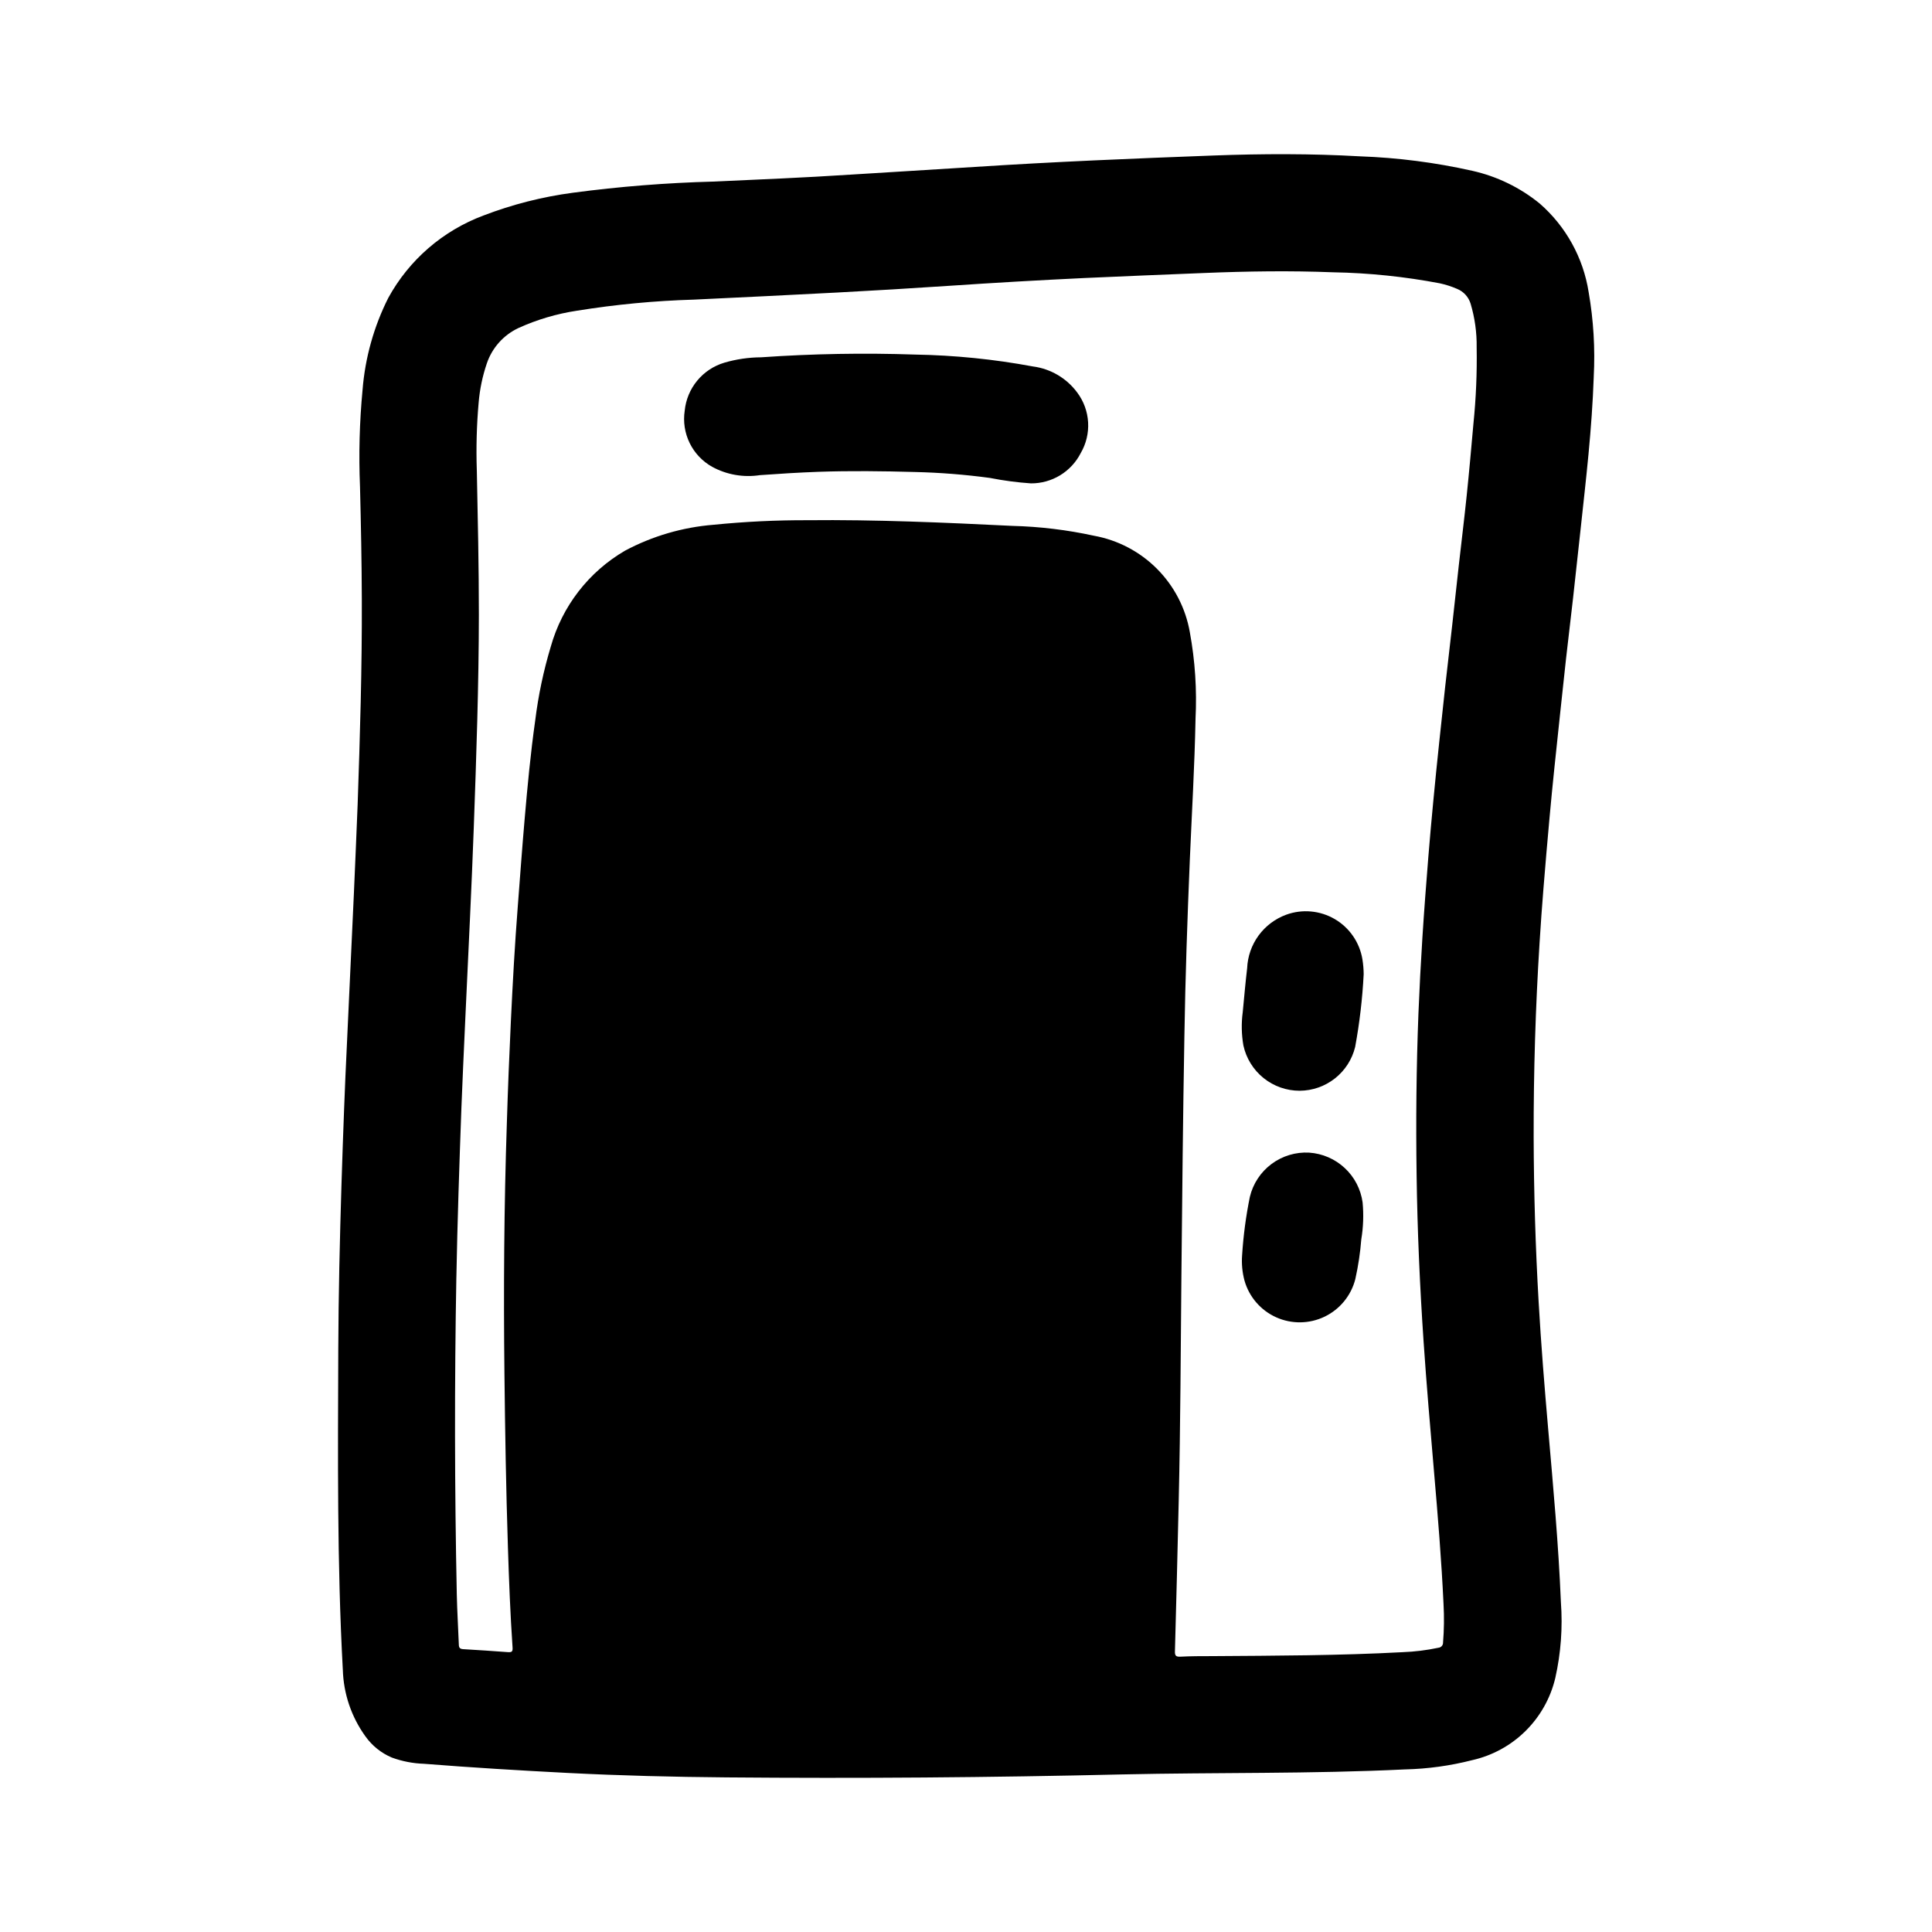 <?xml version="1.0" encoding="UTF-8"?>
<!-- The Best Svg Icon site in the world: iconSvg.co, Visit us! https://iconsvg.co -->
<svg fill="#000000" width="800px" height="800px" version="1.1" viewBox="144 144 512 512" xmlns="http://www.w3.org/2000/svg">
 <g>
  <path d="m237.76 381.32c-0.527 11.707-1.078 23.402-1.883 40.691-0.418 8.305-0.953 22.199-1.387 36.086-0.441 14.508-0.789 29.008-0.844 43.516-0.094 28.293-0.332 56.578 1.203 84.852l0.004 0.004c0.176 6.363 2.262 12.527 5.992 17.688 1.766 2.484 4.188 4.426 6.996 5.613 2.734 1 5.609 1.559 8.52 1.652 12.691 1.008 25.387 1.77 38.102 2.426 14.004 0.715 28.023 1.062 42.051 1.18 34.961 0.301 69.918 0.035 104.87-0.789 25-0.559 50.035-0.109 75.027-1.332v0.004c5.981-0.145 11.926-0.965 17.719-2.449 5.352-1.199 10.254-3.879 14.152-7.734 3.898-3.852 6.633-8.727 7.891-14.062 1.48-6.586 1.977-13.352 1.48-20.082-0.629-15.266-2.031-30.473-3.352-45.656-0.984-11.312-1.906-22.625-2.551-33.961-0.836-14.52-1.273-29.059-1.316-43.609-0.035-17.223 0.488-34.43 1.574-51.617 0.293-4.793 0.645-9.59 1.031-14.383 0.492-6.121 1.02-12.234 1.574-18.344 0.402-4.457 0.836-8.918 1.301-13.383 0.512-4.969 1.062-9.941 1.574-14.91 0.504-4.723 1-9.445 1.527-14.168 0.598-5.328 1.25-10.652 1.852-15.973 0.684-6.094 1.348-12.188 2-18.277 0.715-6.652 1.473-13.305 2.102-19.973 0.645-6.801 1.148-13.602 1.387-20.469h-0.004c0.398-7.508-0.055-15.039-1.348-22.449-1.426-9.113-6.023-17.426-12.98-23.484-5.188-4.223-11.285-7.188-17.816-8.656-9.797-2.203-19.781-3.492-29.816-3.844-12.918-0.738-25.852-0.699-38.785-0.219-21.113 0.789-42.227 1.66-63.324 3.031-11.02 0.707-22.043 1.355-33.023 2.047-12.059 0.789-24.129 1.281-36.211 1.836v-0.004c-12.438 0.328-24.852 1.312-37.188 2.953-8.129 1.078-16.102 3.106-23.758 6.047-10.738 4.012-19.68 11.746-25.191 21.797-3.836 7.613-6.156 15.902-6.832 24.402-0.809 8.531-1.035 17.109-0.676 25.672 0.25 9.941 0.449 19.875 0.48 29.82 0.07 18.152-0.48 36.289-1.109 54.426-0.316 8.012-0.664 16.051-1.016 24.086zm27.184 101.18c0.277-14.957 0.789-29.914 1.332-44.871 0.262-7.148 0.621-14.289 1.062-24.246 0.324-6.918 0.789-16.641 1.227-26.371 0.355-7.871 0.707-15.824 0.992-23.734 0.676-18.781 1.324-37.566 1.348-56.355 0-12.777-0.285-25.543-0.543-38.312h-0.004c-0.199-5.977-0.039-11.965 0.488-17.922 0.297-3.531 1.023-7.016 2.164-10.367 1.402-4.152 4.438-7.547 8.406-9.402 4.93-2.234 10.148-3.777 15.5-4.582 10.25-1.652 20.598-2.633 30.977-2.934 12.594-0.605 25.262-1.203 37.887-1.875 9.93-0.523 19.852-1.121 29.766-1.785 11.934-0.805 23.875-1.492 35.816-2.062 10.57-0.496 21.152-0.891 31.73-1.332 11.391-0.465 22.781-0.637 34.18-0.188h0.004c9.492 0.168 18.949 1.145 28.277 2.918 1.574 0.344 3.117 0.836 4.598 1.48 1.707 0.699 3.012 2.121 3.562 3.883 1.125 3.758 1.672 7.672 1.617 11.594 0.117 6.746-0.168 13.496-0.852 20.207-0.566 6.352-1.125 12.707-1.785 19.051-0.637 6.172-1.402 12.336-2.094 18.5-0.598 5.328-1.164 10.66-1.762 15.988-0.598 5.328-1.25 10.809-1.852 16.215-0.535 4.887-1.031 9.785-1.574 14.68-0.543 5.219-1.094 10.43-1.574 15.648-0.465 4.902-0.914 9.809-1.309 14.719-0.566 7.086-1.125 14.25-1.574 21.379-0.43 6.738-0.781 13.477-1.055 20.215-0.559 14.344-0.691 28.688-0.48 43.035 0.203 14.547 0.852 29.078 1.828 43.594 0.789 11.609 1.785 23.199 2.785 34.785 1 11.586 1.977 23.348 2.519 35.055v0.012c0.188 3.391 0.148 6.789-0.129 10.172 0.027 0.703-0.5 1.305-1.203 1.375-3.129 0.664-6.305 1.055-9.5 1.176-16.832 0.906-33.684 0.93-50.539 1.047-2.785 0-5.582 0-8.359 0.148-1.188 0.055-1.488-0.27-1.449-1.457 0.367-13.367 0.703-26.75 1.008-40.148 0.457-19.836 0.52-39.684 0.707-59.52 0.203-21.098 0.418-42.195 0.789-63.293 0.25-15.594 0.789-31.188 1.441-46.77 0.535-12.438 1.266-24.859 1.512-37.305l-0.004 0.004c0.395-7.715-0.113-15.445-1.512-23.043-1.113-6.344-4.148-12.195-8.695-16.762-4.543-4.566-10.383-7.629-16.723-8.773-7.098-1.547-14.324-2.422-21.586-2.606-18.105-0.891-36.211-1.684-54.316-1.504-8.324-0.023-16.645 0.379-24.93 1.211-8.191 0.66-16.164 2.992-23.418 6.859-9.617 5.594-16.672 14.715-19.68 25.426-1.926 6.391-3.305 12.93-4.125 19.555-1.242 8.762-2.062 17.562-2.824 26.371-0.66 7.644-1.211 15.305-1.801 22.953-0.789 10.109-1.348 20.238-1.828 30.363-0.426 8.965-0.789 17.926-1.062 26.891-0.746 22.145-0.898 44.289-0.645 66.434 0.172 15.359 0.426 30.699 0.922 46.066 0.285 8.887 0.629 17.766 1.234 26.641 0.078 1.086-0.25 1.273-1.234 1.203-3.938-0.301-7.871-0.551-11.855-0.789-0.789-0.047-1.125-0.324-1.148-1.141-0.164-4.441-0.449-8.879-0.543-13.32-0.582-28.008-0.621-56.035-0.117-84.082z"/>
  <path d="m332.71 267.7c3.863 2.109 8.312 2.887 12.66 2.219 5.156-0.371 10.312-0.699 15.484-0.883 8.527-0.293 17.051-0.188 25.566 0.047 6.664 0.156 13.312 0.68 19.918 1.574 3.59 0.707 7.219 1.191 10.871 1.441 2.723 0.016 5.398-0.723 7.727-2.137 2.328-1.418 4.219-3.449 5.457-5.875 1.445-2.469 2.125-5.305 1.965-8.156-0.16-2.852-1.156-5.594-2.867-7.883-2.812-3.82-7.066-6.324-11.77-6.934-10.289-1.918-20.719-2.969-31.18-3.148-13.609-0.465-27.234-0.223-40.816 0.723-3.316 0.02-6.613 0.5-9.793 1.434-2.816 0.844-5.316 2.504-7.18 4.773-1.867 2.266-3.016 5.039-3.301 7.965-0.441 2.918 0.02 5.898 1.316 8.551 1.297 2.652 3.367 4.844 5.941 6.289z"/>
  <path d="m488.43 433.06c3.391-0.02 6.676-1.168 9.34-3.269 2.664-2.098 4.547-5.027 5.356-8.32 1.18-6.383 1.934-12.836 2.262-19.316-0.016-1.297-0.121-2.586-0.324-3.867-0.719-4.477-3.398-8.402-7.309-10.703-3.91-2.297-8.645-2.727-12.906-1.176-2.93 1.078-5.477 2.996-7.32 5.519-1.84 2.523-2.891 5.531-3.023 8.652-0.465 3.883-0.789 7.785-1.172 11.684v-0.004c-0.391 2.93-0.328 5.898 0.18 8.809 0.742 3.402 2.629 6.445 5.344 8.629 2.715 2.18 6.09 3.367 9.574 3.363z"/>
  <path d="m490.97 449.46c-3.586-0.203-7.125 0.863-10.004 3.008-2.879 2.144-4.91 5.231-5.742 8.723-1.035 5.086-1.719 10.234-2.047 15.414-0.176 2.266 0.035 4.547 0.621 6.746 1.223 4.332 4.297 7.898 8.402 9.746 4.102 1.844 8.812 1.777 12.863-0.18 4.047-1.961 7.023-5.613 8.121-9.977 0.77-3.461 1.297-6.969 1.574-10.5 0.535-3.231 0.652-6.516 0.348-9.777-0.48-3.492-2.144-6.711-4.723-9.113-2.574-2.406-5.898-3.848-9.414-4.09z"/>
 </g>
</svg>